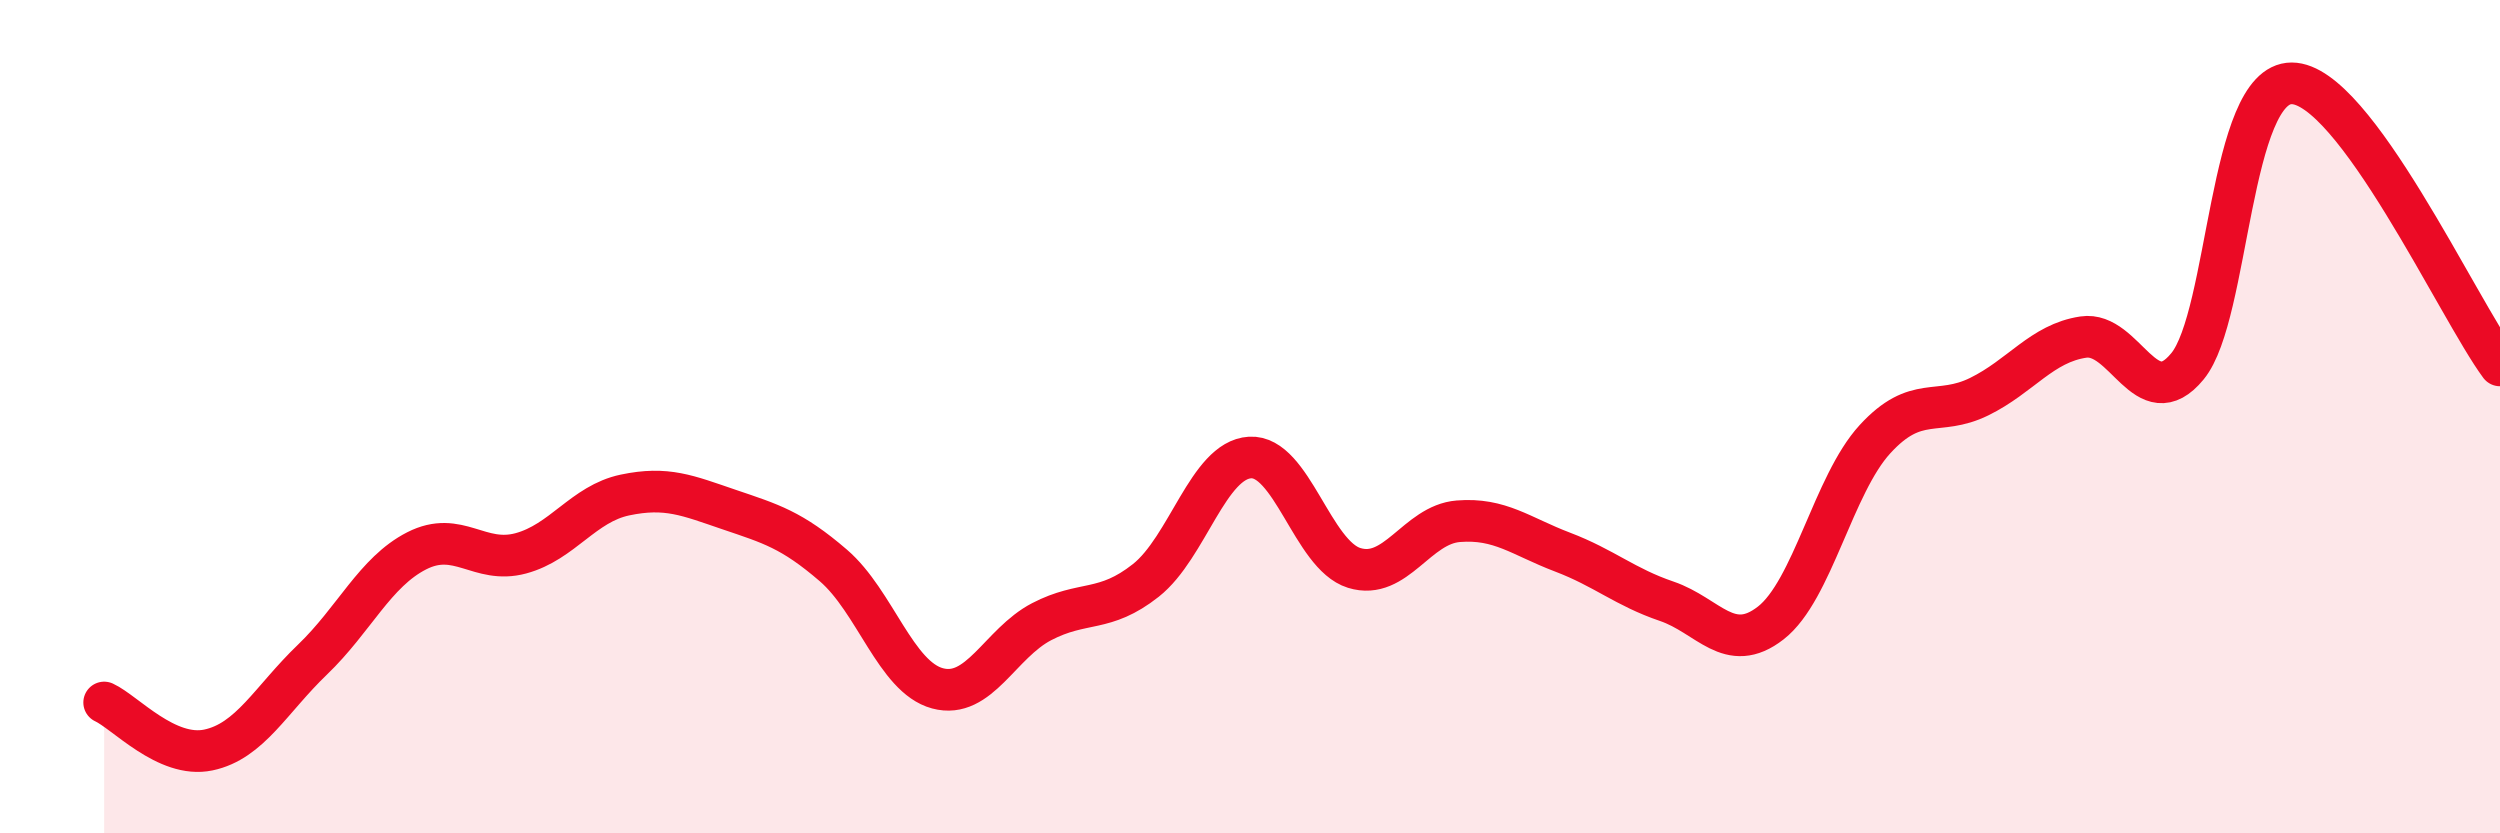 
    <svg width="60" height="20" viewBox="0 0 60 20" xmlns="http://www.w3.org/2000/svg">
      <path
        d="M 2.5,16.86 C 3,17.09 4,18.21 5,18 C 6,17.79 6.5,16.79 7.5,15.83 C 8.5,14.87 9,13.73 10,13.22 C 11,12.71 11.5,13.55 12.5,13.28 C 13.5,13.01 14,12.09 15,11.88 C 16,11.67 16.5,11.89 17.5,12.23 C 18.5,12.57 19,12.71 20,13.57 C 21,14.43 21.5,16.25 22.5,16.52 C 23.5,16.79 24,15.44 25,14.92 C 26,14.4 26.5,14.72 27.5,13.93 C 28.5,13.14 29,11.04 30,10.98 C 31,10.92 31.5,13.32 32.5,13.63 C 33.5,13.94 34,12.59 35,12.51 C 36,12.43 36.5,12.87 37.5,13.25 C 38.5,13.63 39,14.09 40,14.43 C 41,14.77 41.5,15.73 42.5,14.95 C 43.5,14.17 44,11.63 45,10.54 C 46,9.45 46.5,10.01 47.5,9.52 C 48.5,9.03 49,8.24 50,8.09 C 51,7.94 51.5,10.01 52.5,8.79 C 53.5,7.57 53.5,2 55,2 C 56.5,2 59,7.42 60,8.77L60 20L2.5 20Z"
        fill="#EB0A25"
        opacity="0.1"
        stroke-linecap="round"
        stroke-linejoin="round"
      />
      <path
        d="M 2.5,16.86 C 3,17.09 4,18.21 5,18 C 6,17.79 6.5,16.79 7.5,15.83 C 8.5,14.87 9,13.73 10,13.22 C 11,12.71 11.5,13.55 12.5,13.28 C 13.5,13.01 14,12.09 15,11.88 C 16,11.67 16.5,11.89 17.5,12.23 C 18.5,12.57 19,12.71 20,13.57 C 21,14.43 21.5,16.25 22.5,16.52 C 23.5,16.79 24,15.44 25,14.92 C 26,14.4 26.5,14.72 27.5,13.93 C 28.5,13.14 29,11.04 30,10.98 C 31,10.92 31.5,13.32 32.5,13.63 C 33.5,13.94 34,12.59 35,12.51 C 36,12.43 36.5,12.87 37.5,13.25 C 38.5,13.63 39,14.09 40,14.43 C 41,14.77 41.5,15.73 42.5,14.95 C 43.5,14.17 44,11.63 45,10.54 C 46,9.45 46.5,10.01 47.5,9.52 C 48.5,9.03 49,8.24 50,8.09 C 51,7.94 51.5,10.01 52.5,8.79 C 53.5,7.57 53.5,2 55,2 C 56.5,2 59,7.42 60,8.77"
        stroke="#EB0A25"
        stroke-width="1"
        fill="none"
        stroke-linecap="round"
        stroke-linejoin="round"
      />
    </svg>
  